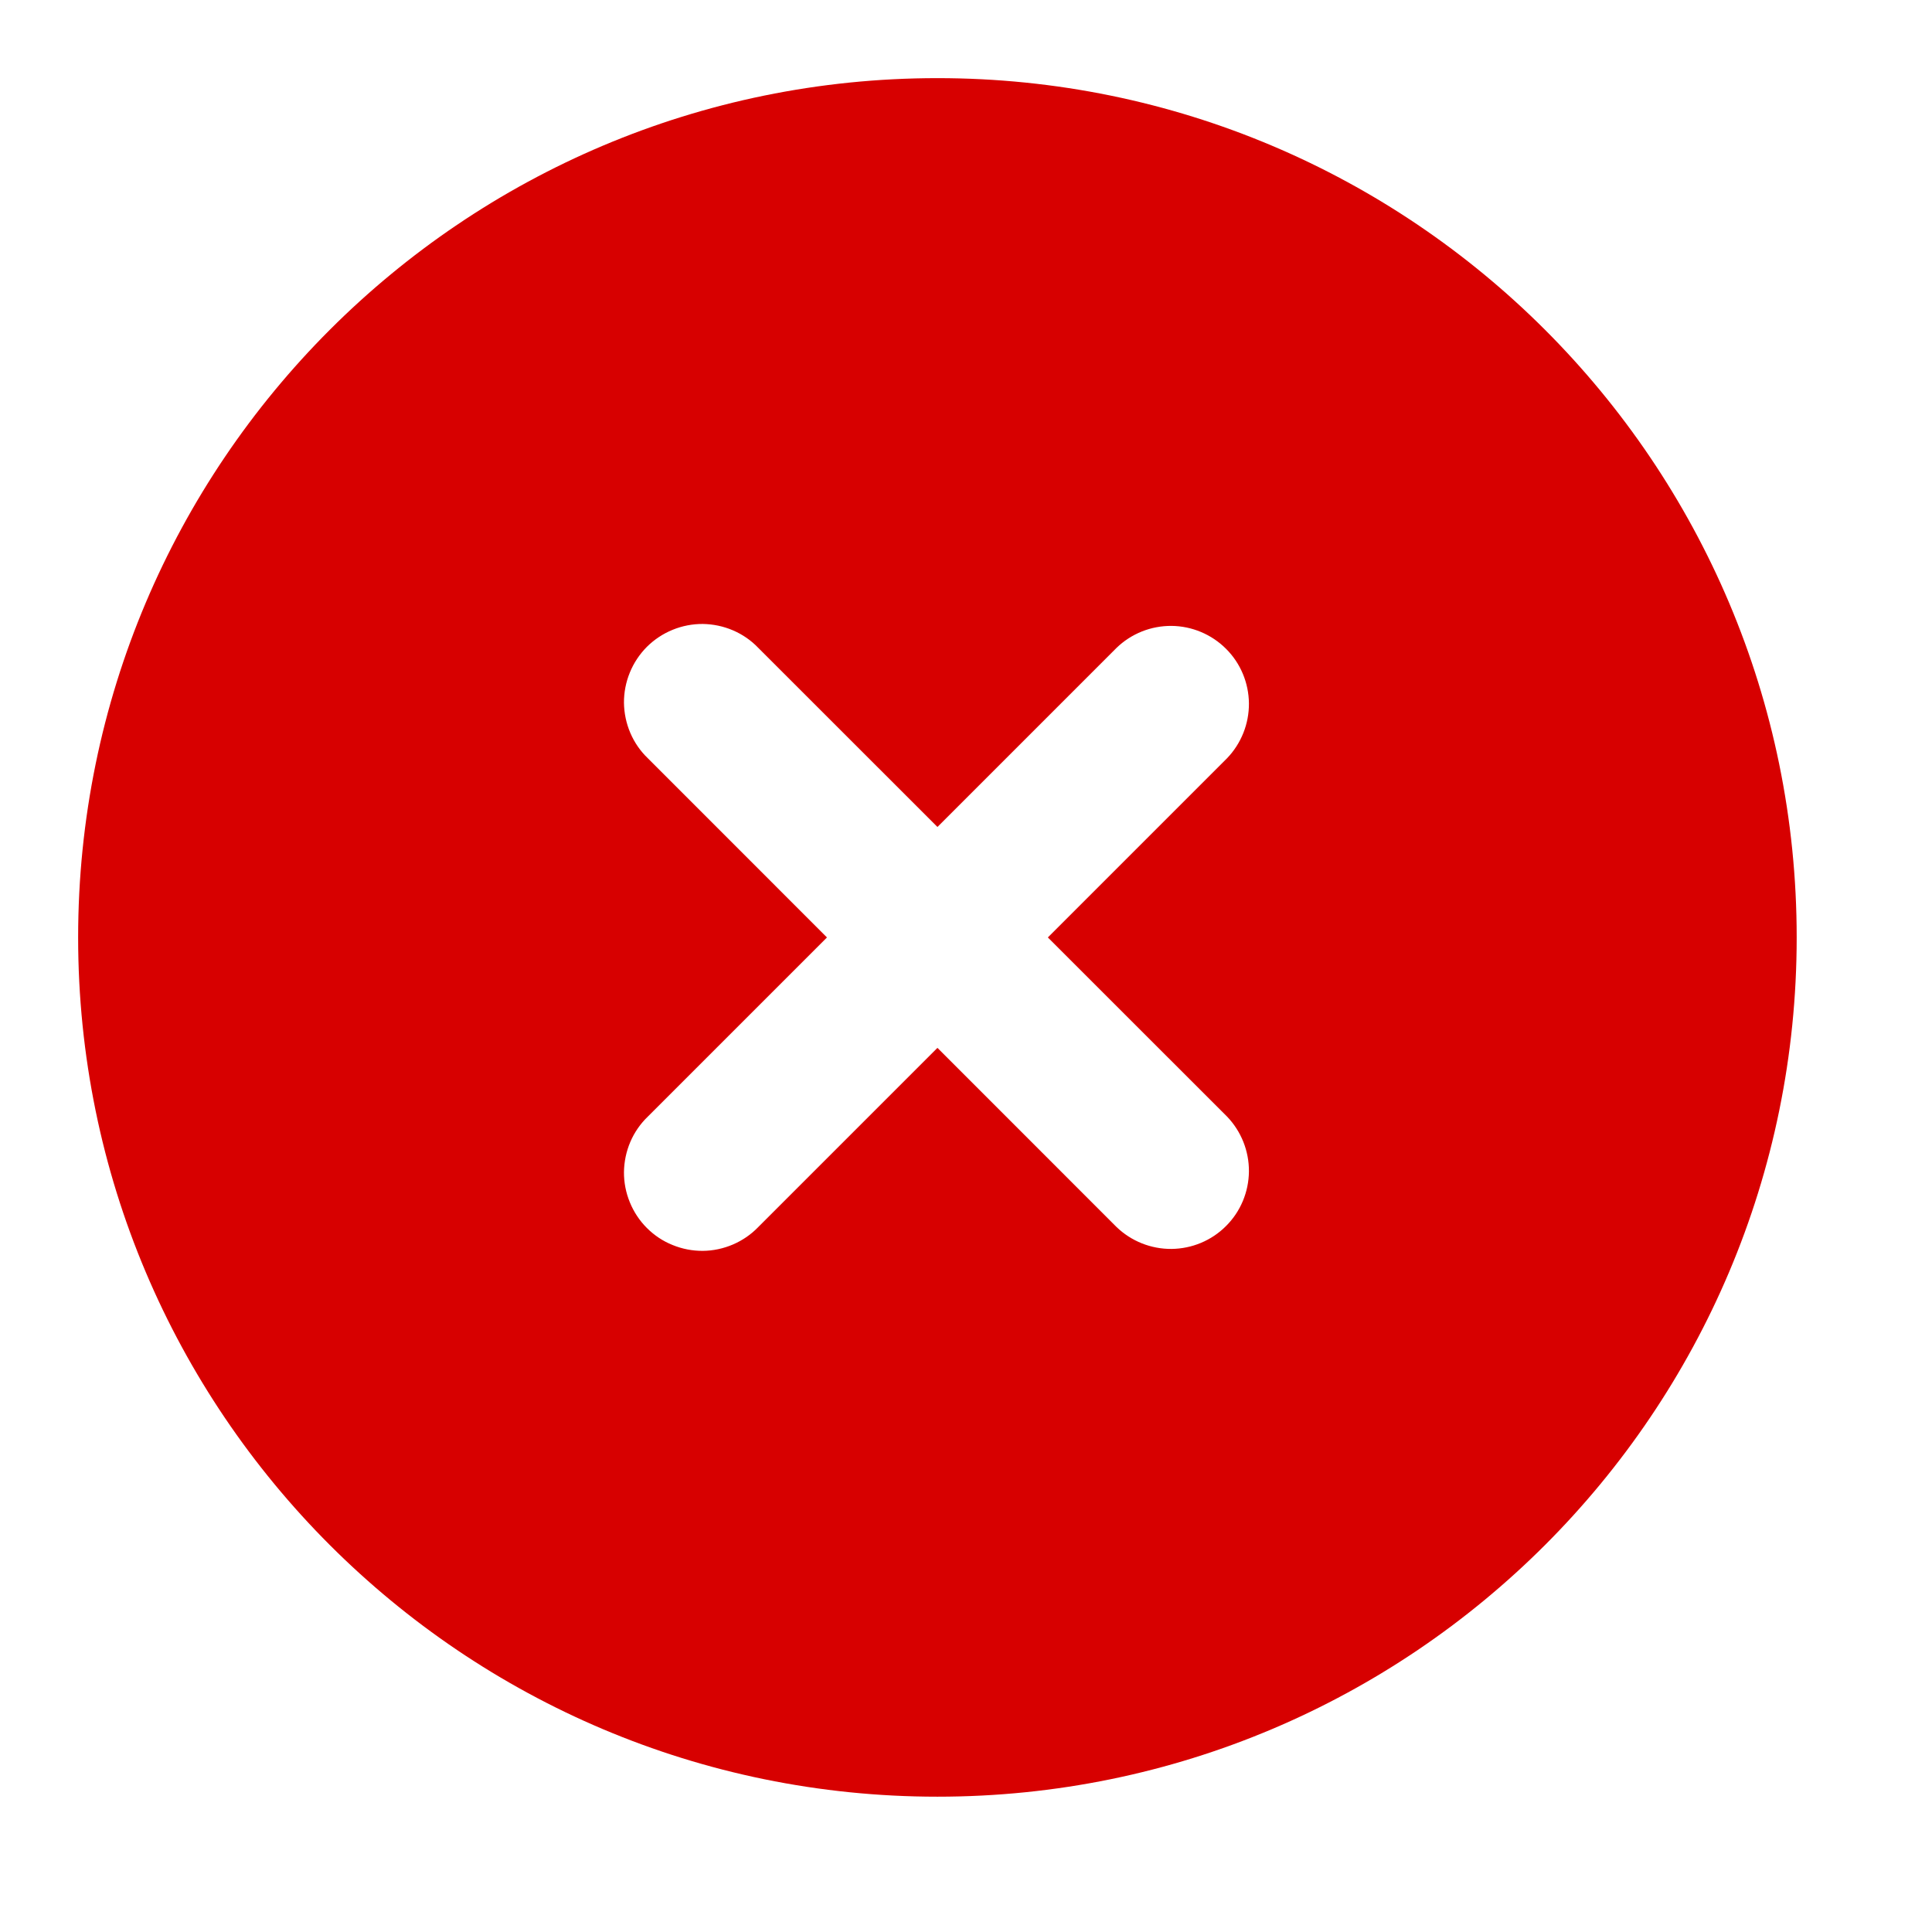 <svg width="27" height="27" viewBox="0 0 27 27" fill="none" xmlns="http://www.w3.org/2000/svg">
<path fill-rule="evenodd" clip-rule="evenodd" d="M13.101 1.092C6.468 1.092 1.092 6.468 1.092 13.101C1.092 19.733 6.468 25.109 13.101 25.109C19.733 25.109 25.109 19.733 25.109 13.101C25.109 6.468 19.733 1.092 13.101 1.092ZM17.148 10.597C17.346 10.391 17.456 10.116 17.454 9.829C17.451 9.543 17.337 9.269 17.134 9.067C16.932 8.865 16.658 8.75 16.372 8.747C16.085 8.745 15.81 8.855 15.604 9.054L13.101 11.557L10.597 9.054C10.497 8.949 10.376 8.866 10.243 8.809C10.11 8.752 9.966 8.722 9.822 8.72C9.677 8.719 9.533 8.747 9.399 8.802C9.264 8.857 9.143 8.938 9.04 9.04C8.938 9.143 8.857 9.264 8.802 9.399C8.747 9.533 8.719 9.677 8.72 9.822C8.722 9.966 8.752 10.11 8.809 10.243C8.866 10.376 8.949 10.497 9.054 10.597L11.557 13.101L9.054 15.604C8.949 15.705 8.866 15.825 8.809 15.958C8.752 16.091 8.722 16.235 8.72 16.38C8.719 16.525 8.747 16.668 8.802 16.802C8.857 16.937 8.938 17.059 9.04 17.161C9.143 17.264 9.264 17.345 9.399 17.399C9.533 17.454 9.677 17.482 9.822 17.481C9.966 17.48 10.11 17.449 10.243 17.392C10.376 17.335 10.497 17.252 10.597 17.148L13.101 14.644L15.604 17.148C15.81 17.346 16.085 17.456 16.372 17.454C16.658 17.451 16.932 17.337 17.134 17.134C17.337 16.932 17.451 16.658 17.454 16.372C17.456 16.085 17.346 15.81 17.148 15.604L14.644 13.101L17.148 10.597Z" fill="#D70000"/>
</svg>
